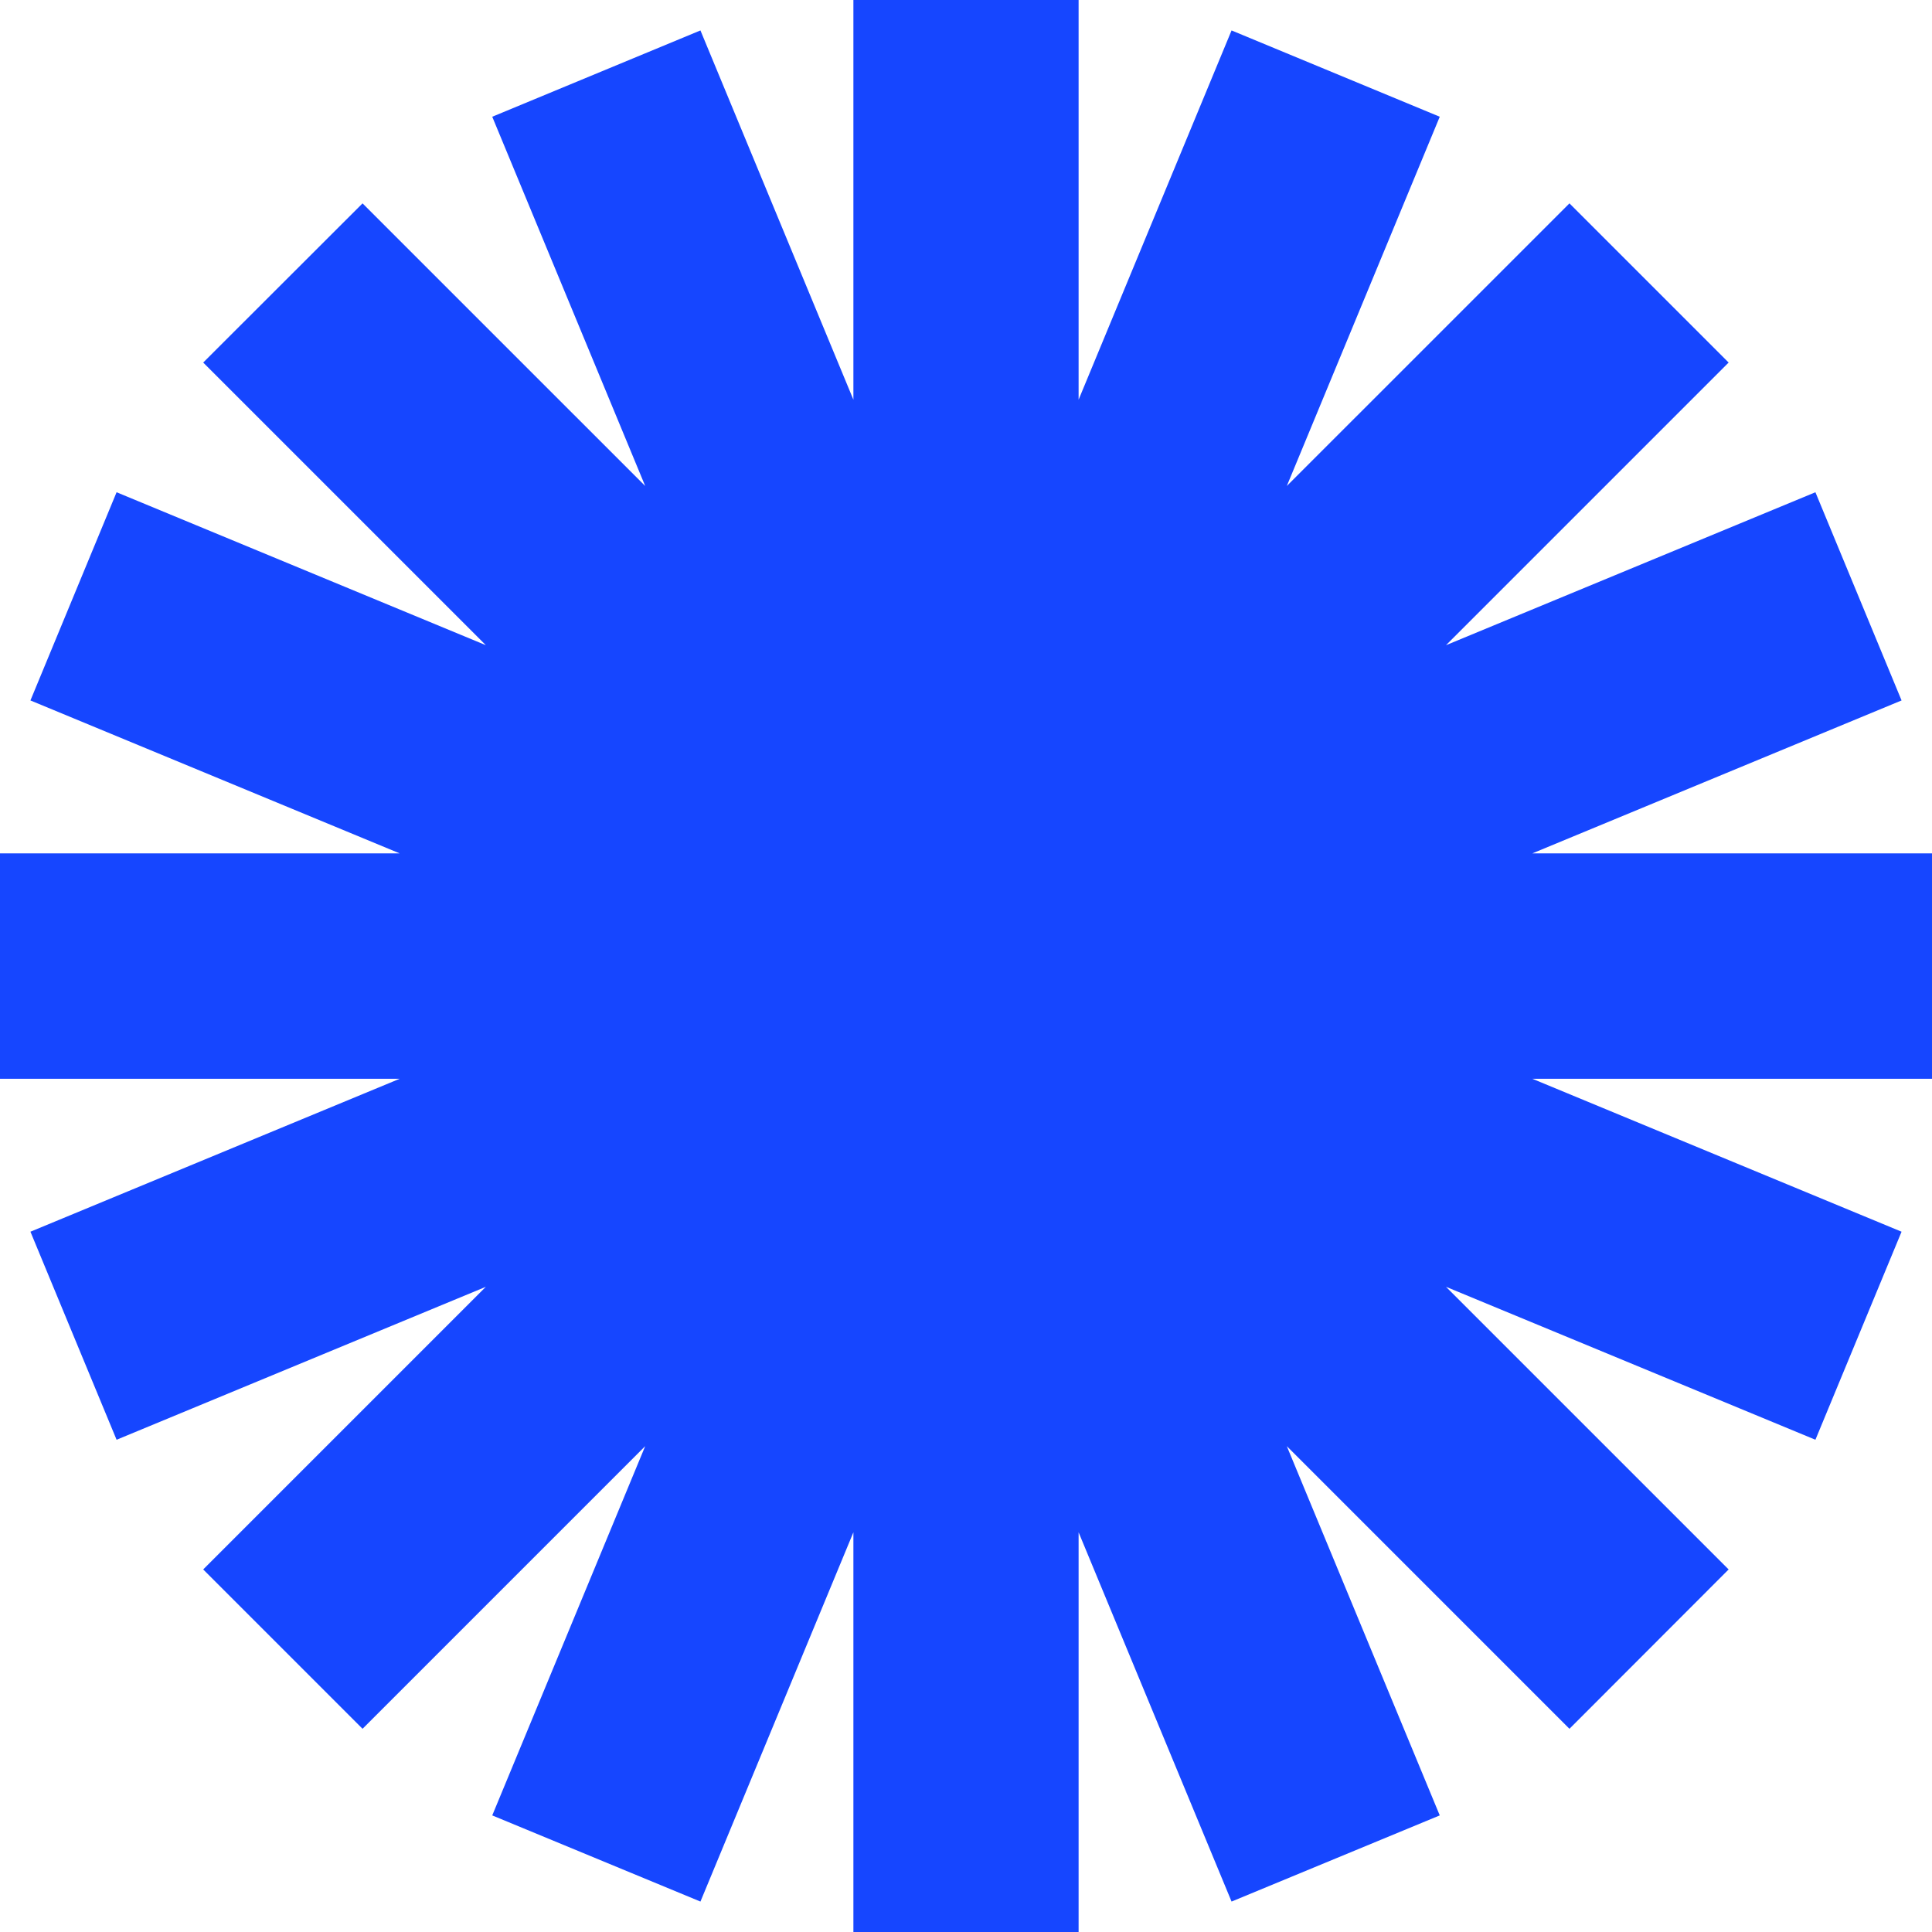 <?xml version="1.0" encoding="UTF-8"?> <svg xmlns="http://www.w3.org/2000/svg" width="401" height="401" viewBox="0 0 401 401" fill="none"><path d="M401 177.128H318.04L394.683 145.382L376.802 102.169L300.126 133.914L358.791 75.25L325.75 42.209L267.085 100.873L298.831 24.23L255.618 6.317L223.872 82.96V0H177.128V82.96L145.382 6.317L102.169 24.23L133.915 100.873L75.25 42.209L42.176 75.25L100.841 133.914L24.198 102.169L6.317 145.382L82.96 177.128H0V223.904H82.96L6.317 255.65L24.198 298.831L100.841 267.085L42.176 325.749L75.25 358.824L133.915 300.158L102.169 376.801L145.382 394.683L177.128 318.04V401H223.872V318.04L255.618 394.683L298.831 376.801L267.085 300.158L325.75 358.824L358.791 325.749L300.126 267.085L376.802 298.831L394.683 255.65L318.04 223.904H401V177.128Z" fill="#1646FF"></path></svg> 